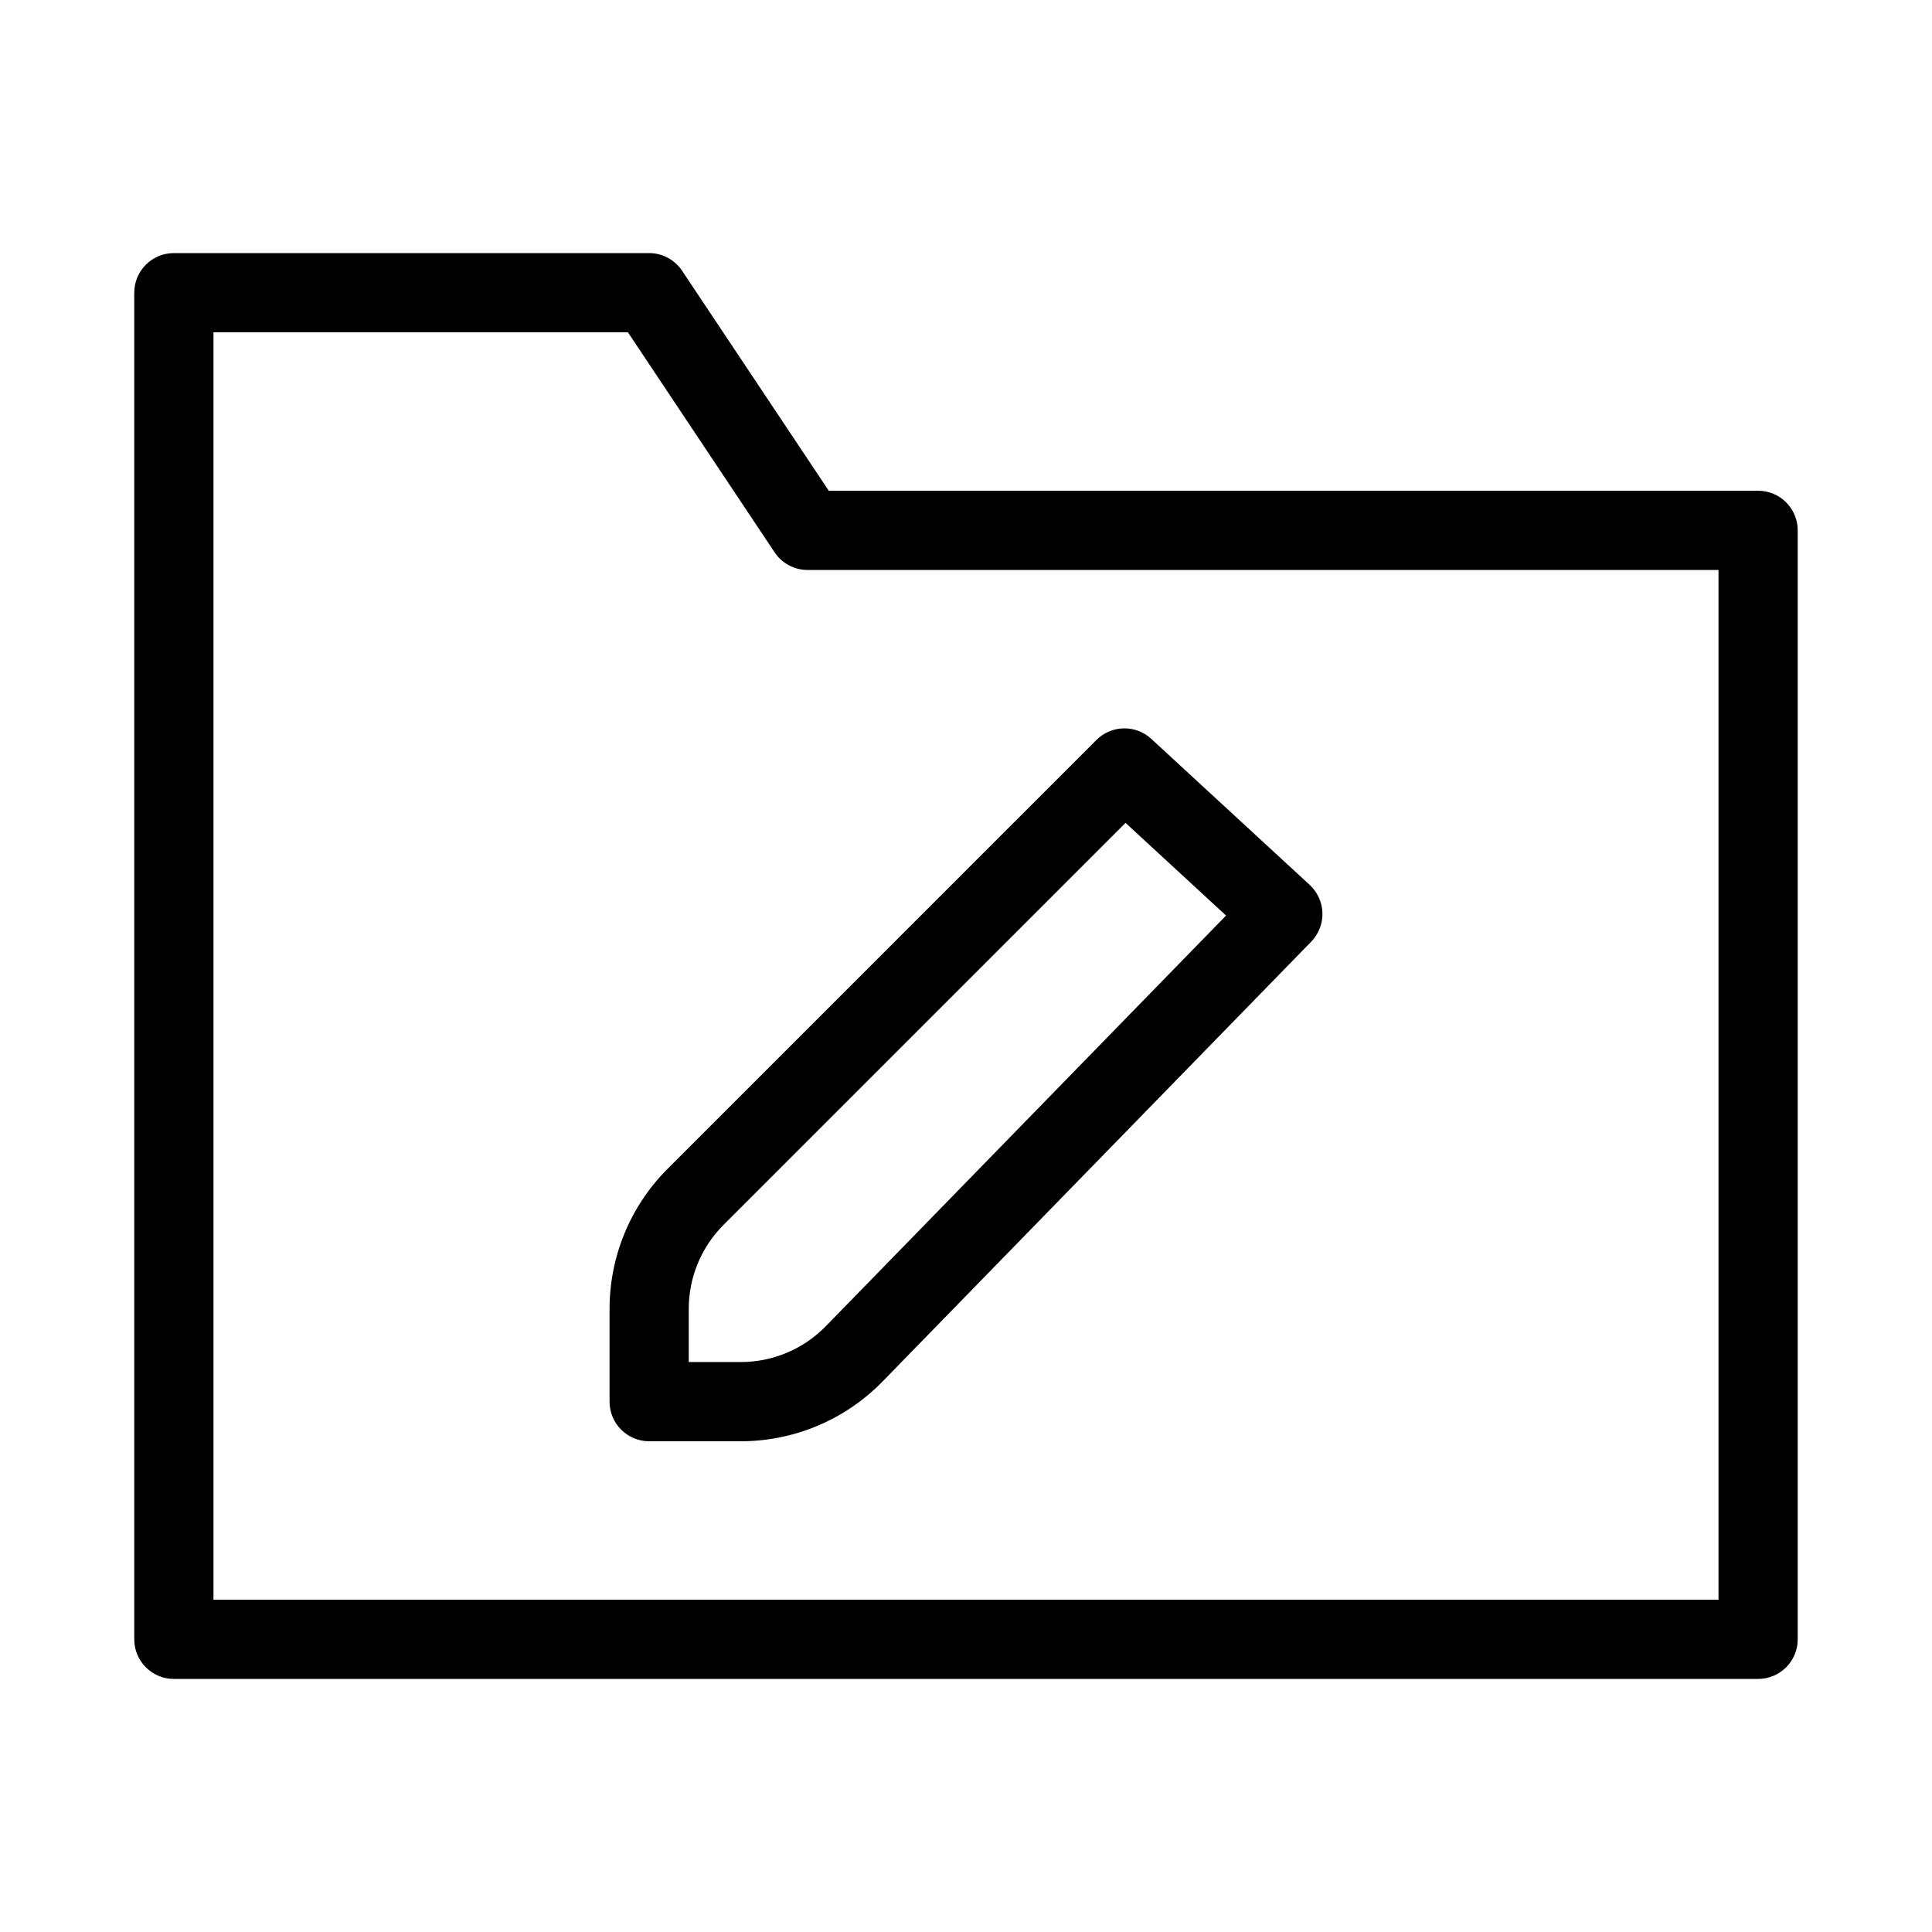 <?xml version="1.0" encoding="UTF-8"?>
<!-- Uploaded to: SVG Repo, www.svgrepo.com, Generator: SVG Repo Mixer Tools -->
<svg fill="#000000" width="800px" height="800px" version="1.1" viewBox="144 144 512 512" xmlns="http://www.w3.org/2000/svg">
 <g fill-rule="evenodd">
  <path d="m434.56 340.1c3.984-3.984 10.398-4.113 14.539-0.297l41.984 38.703c2.082 1.922 3.301 4.606 3.375 7.438 0.078 2.832-0.996 5.578-2.973 7.606l-113.59 116.55c-9.879 10.133-23.43 15.848-37.582 15.848h-24.277c-5.797 0-10.496-4.699-10.496-10.496v-24.594c0-13.918 5.527-27.266 15.371-37.105zm7.719 21.969-106.53 106.53c-5.906 5.902-9.223 13.914-9.223 22.262v14.098h13.781c8.488 0 16.621-3.43 22.547-9.508l106.06-108.82z"/>
  <path d="m179.58 221.57c0-5.797 4.699-10.496 10.496-10.496h125.95c3.508 0 6.785 1.754 8.73 4.672l38.871 58.305h246.29c5.797 0 10.496 4.699 10.496 10.496v293.89c0 5.797-4.699 10.496-10.496 10.496h-419.84c-5.797 0-10.496-4.699-10.496-10.496zm20.992 10.496v335.87h398.85v-272.89h-241.41c-3.512 0-6.789-1.754-8.734-4.676l-38.867-58.301z"/>
 </g>
</svg>